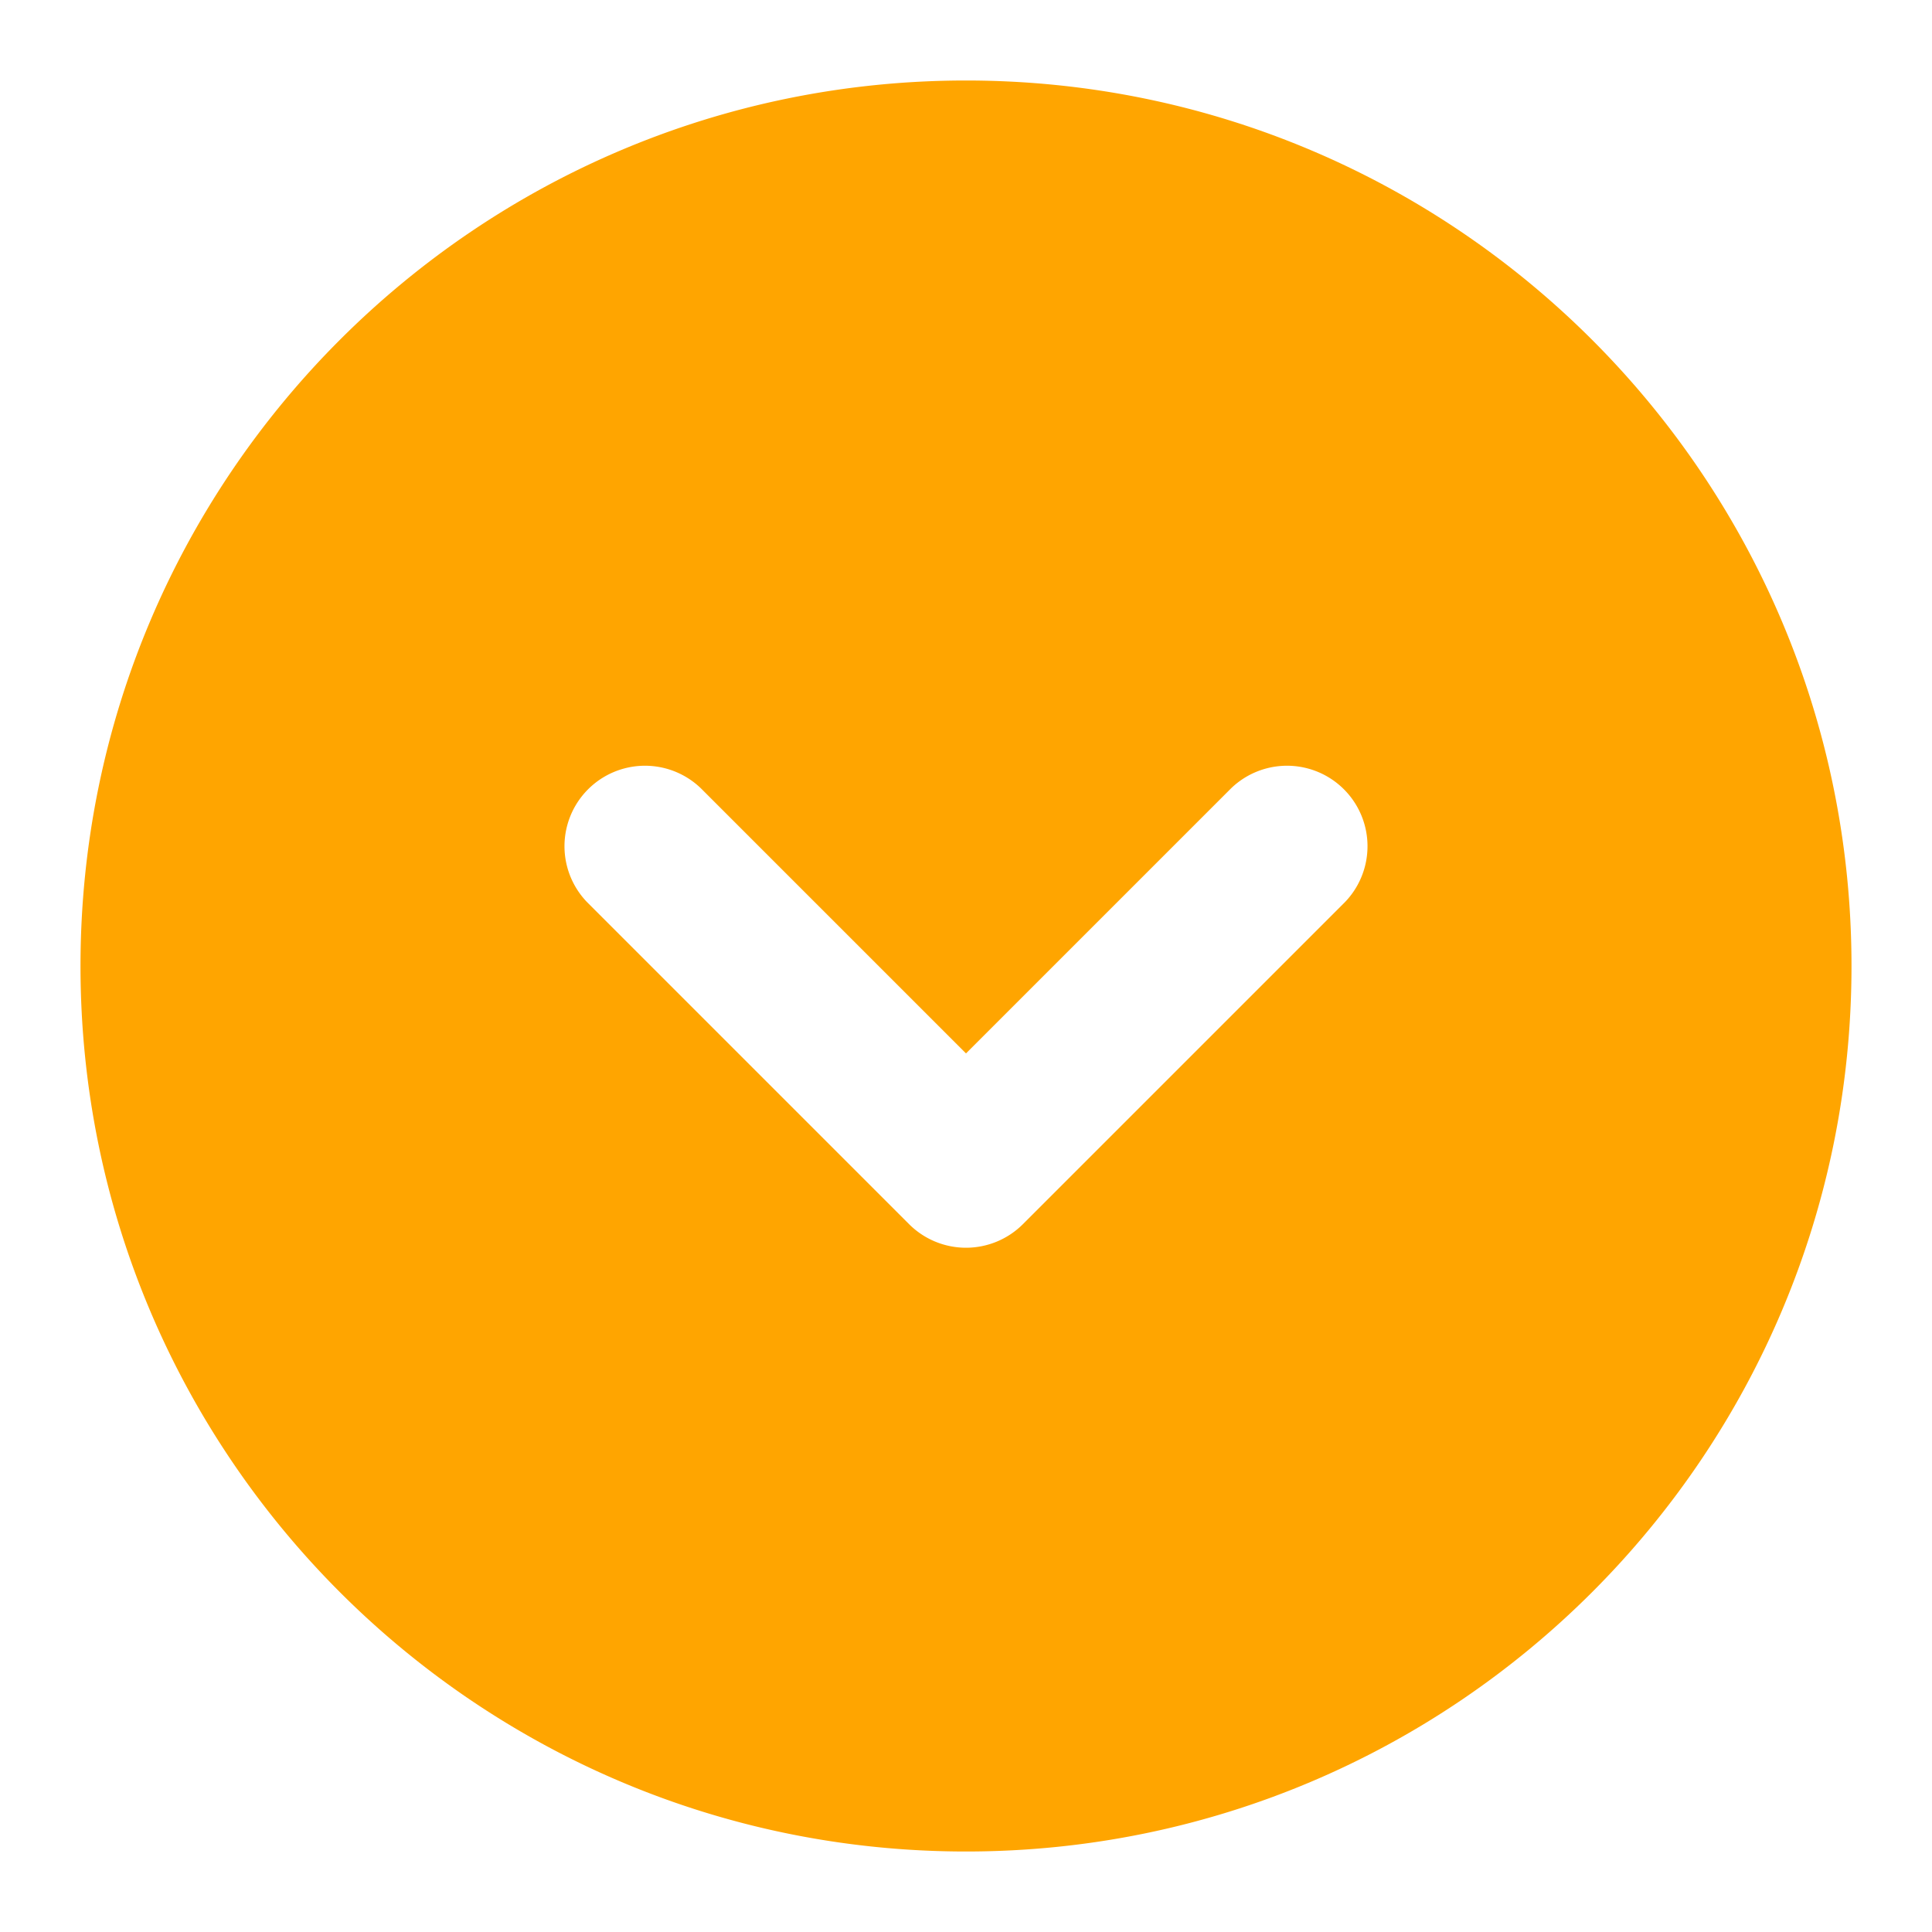 <svg xmlns="http://www.w3.org/2000/svg" aria-hidden="true" role="img" width="1em" height="1em"
     preserveAspectRatio="xMidYMid meet" viewBox="0 0 24 24">
    <path fill="orange" fill-rule="evenodd"
          d="M12 1C5.925 1 1 5.925 1 12s4.925 11 11 11s11-4.925 11-11S18.075 1 12 1ZM8.707 9.793a1 1 0 0 0-1.414 1.414l4 4a1 1 0 0 0 1.414 0l4-4a1 1 0 0 0-1.414-1.414L12 13.086L8.707 9.793Z"
          clip-rule="evenodd"/>
</svg>